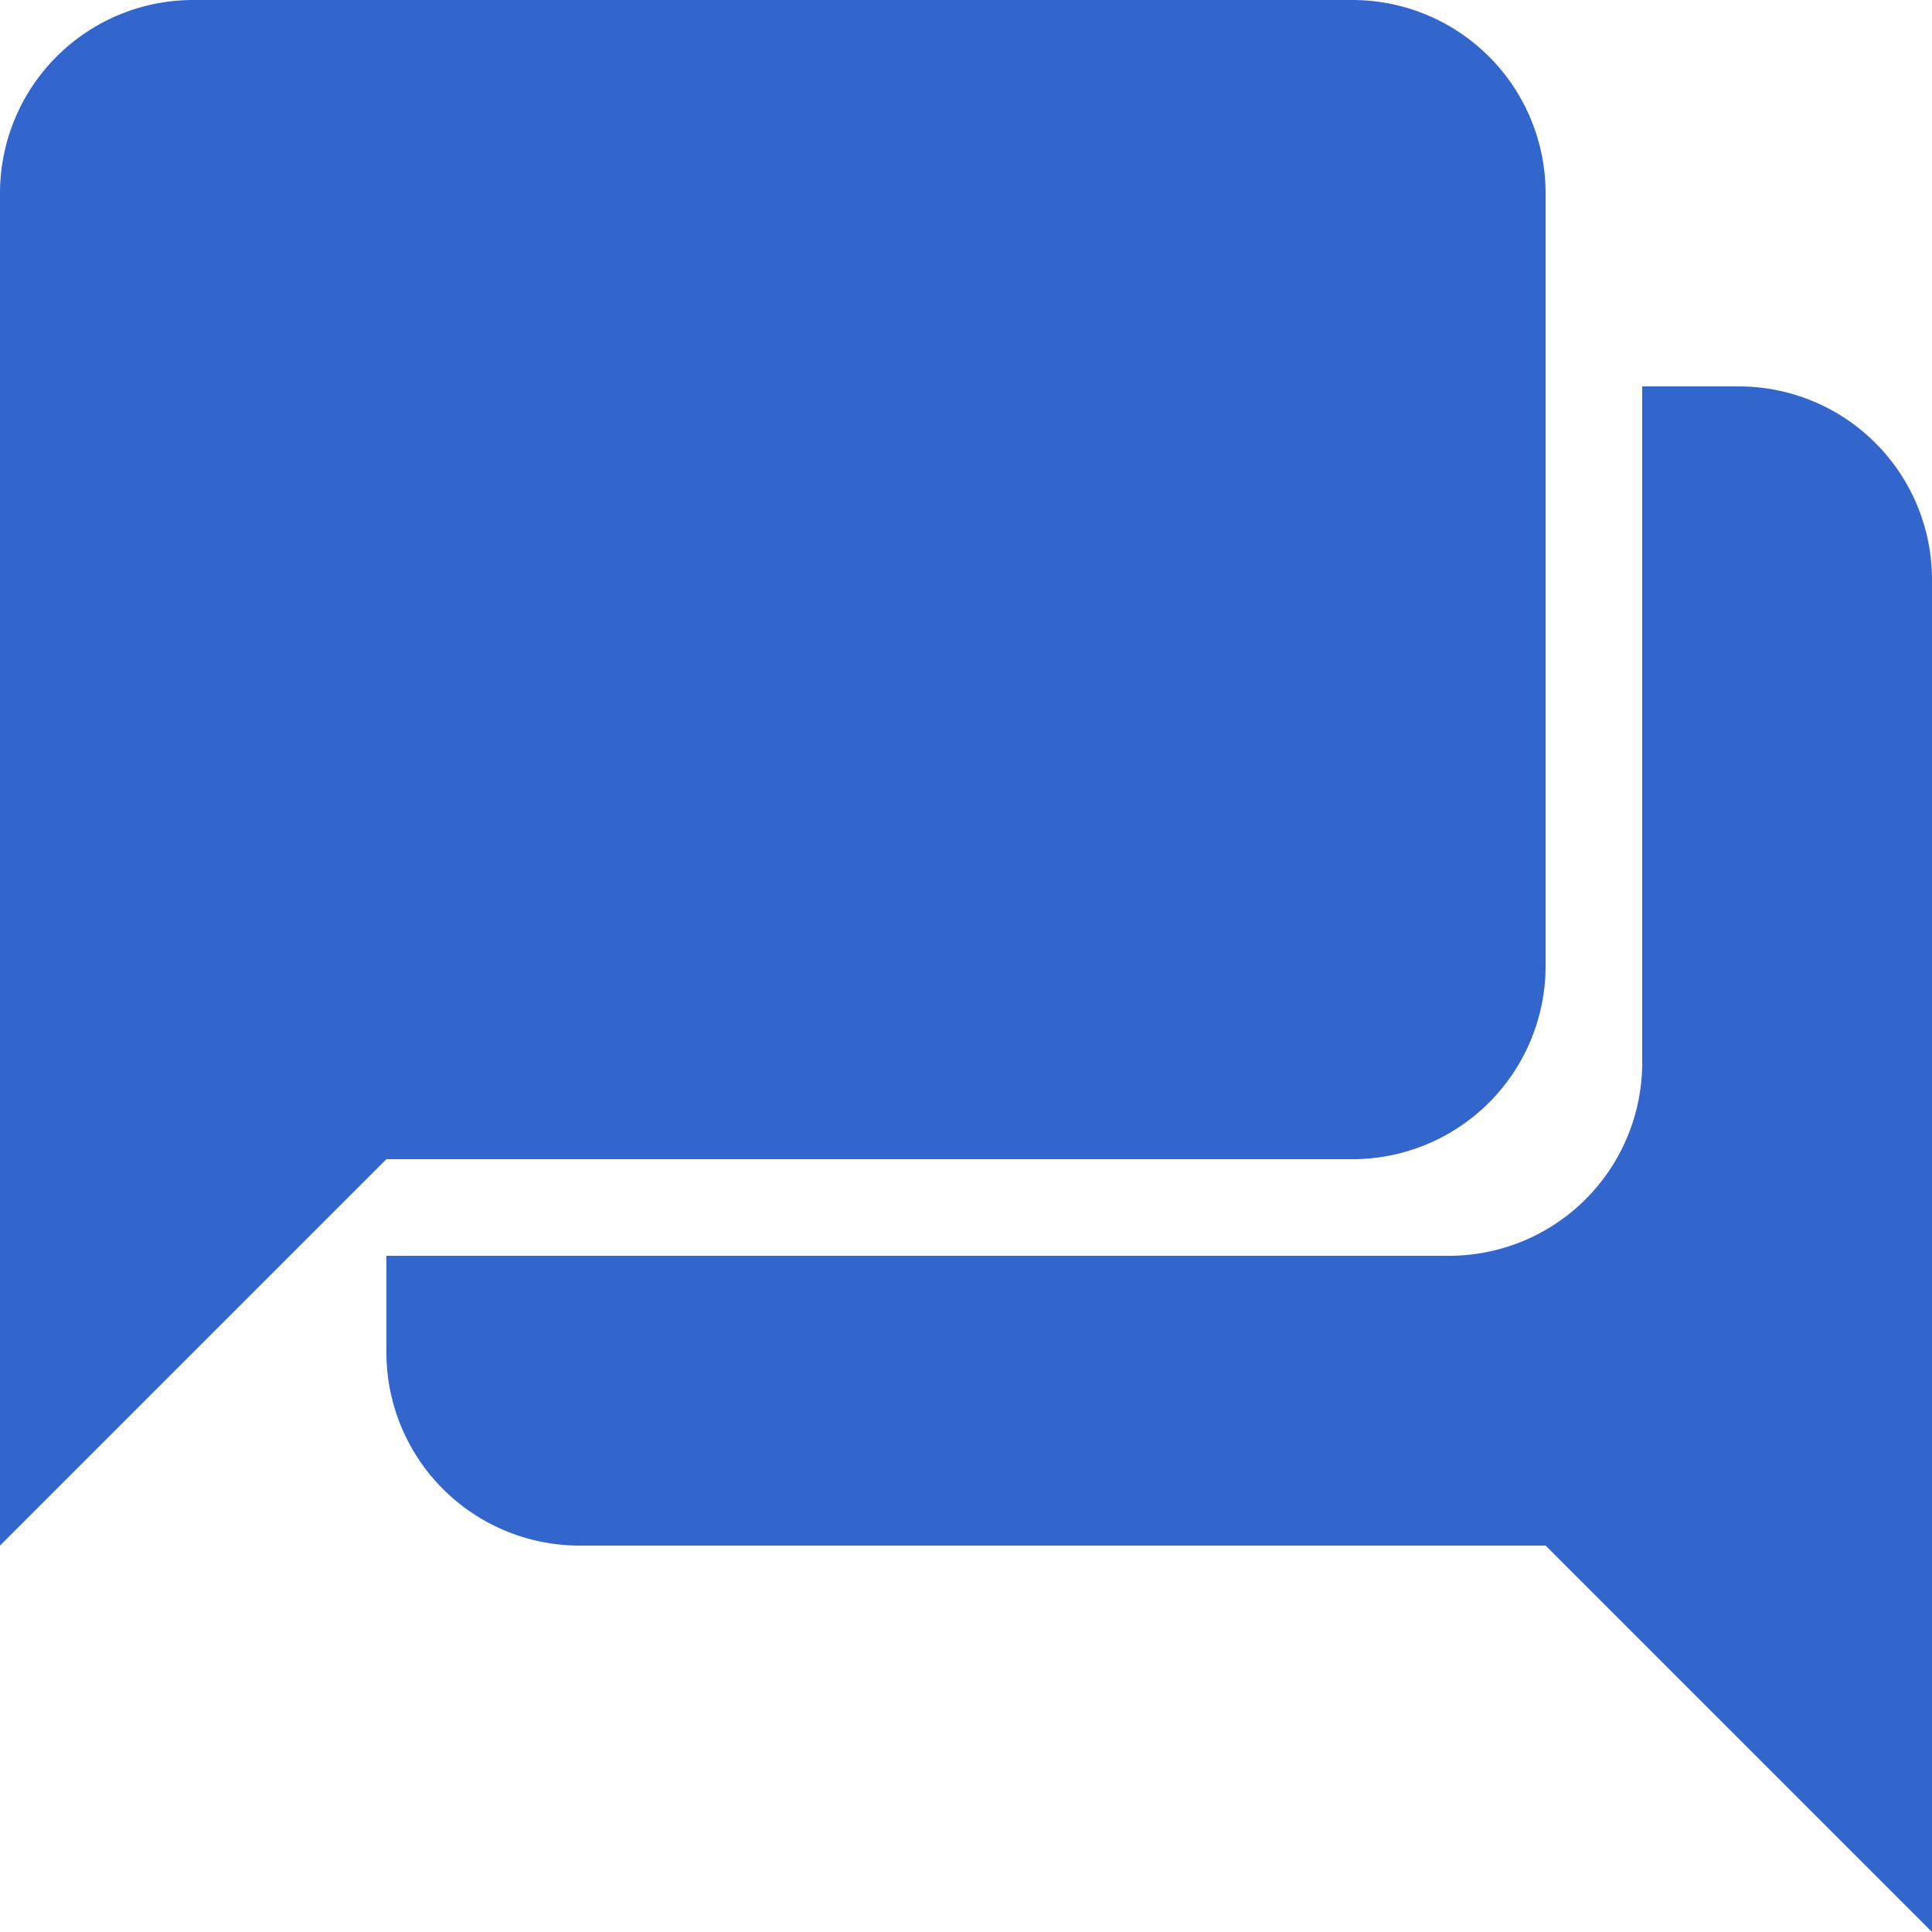 <?xml version="1.0" encoding="UTF-8"?>
<svg xmlns="http://www.w3.org/2000/svg" width="20" height="20" viewBox="0 0 20 20">
  <title>
    speech bubbles
  </title>
  <style type="text/css">* { fill: #36c }</style>
  <path d="M18 4h-1v7a2 2 0 0 1-2 2H4v1a2 2 0 0 0 2 2h10l4 4V6a2 2 0 0 0-2-2z"/>
  <path d="M14 0H2a2 2 0 0 0-2 2v14l4-4h10a2 2 0 0 0 2-2V2a2 2 0 0 0-2-2z"/>
</svg>
